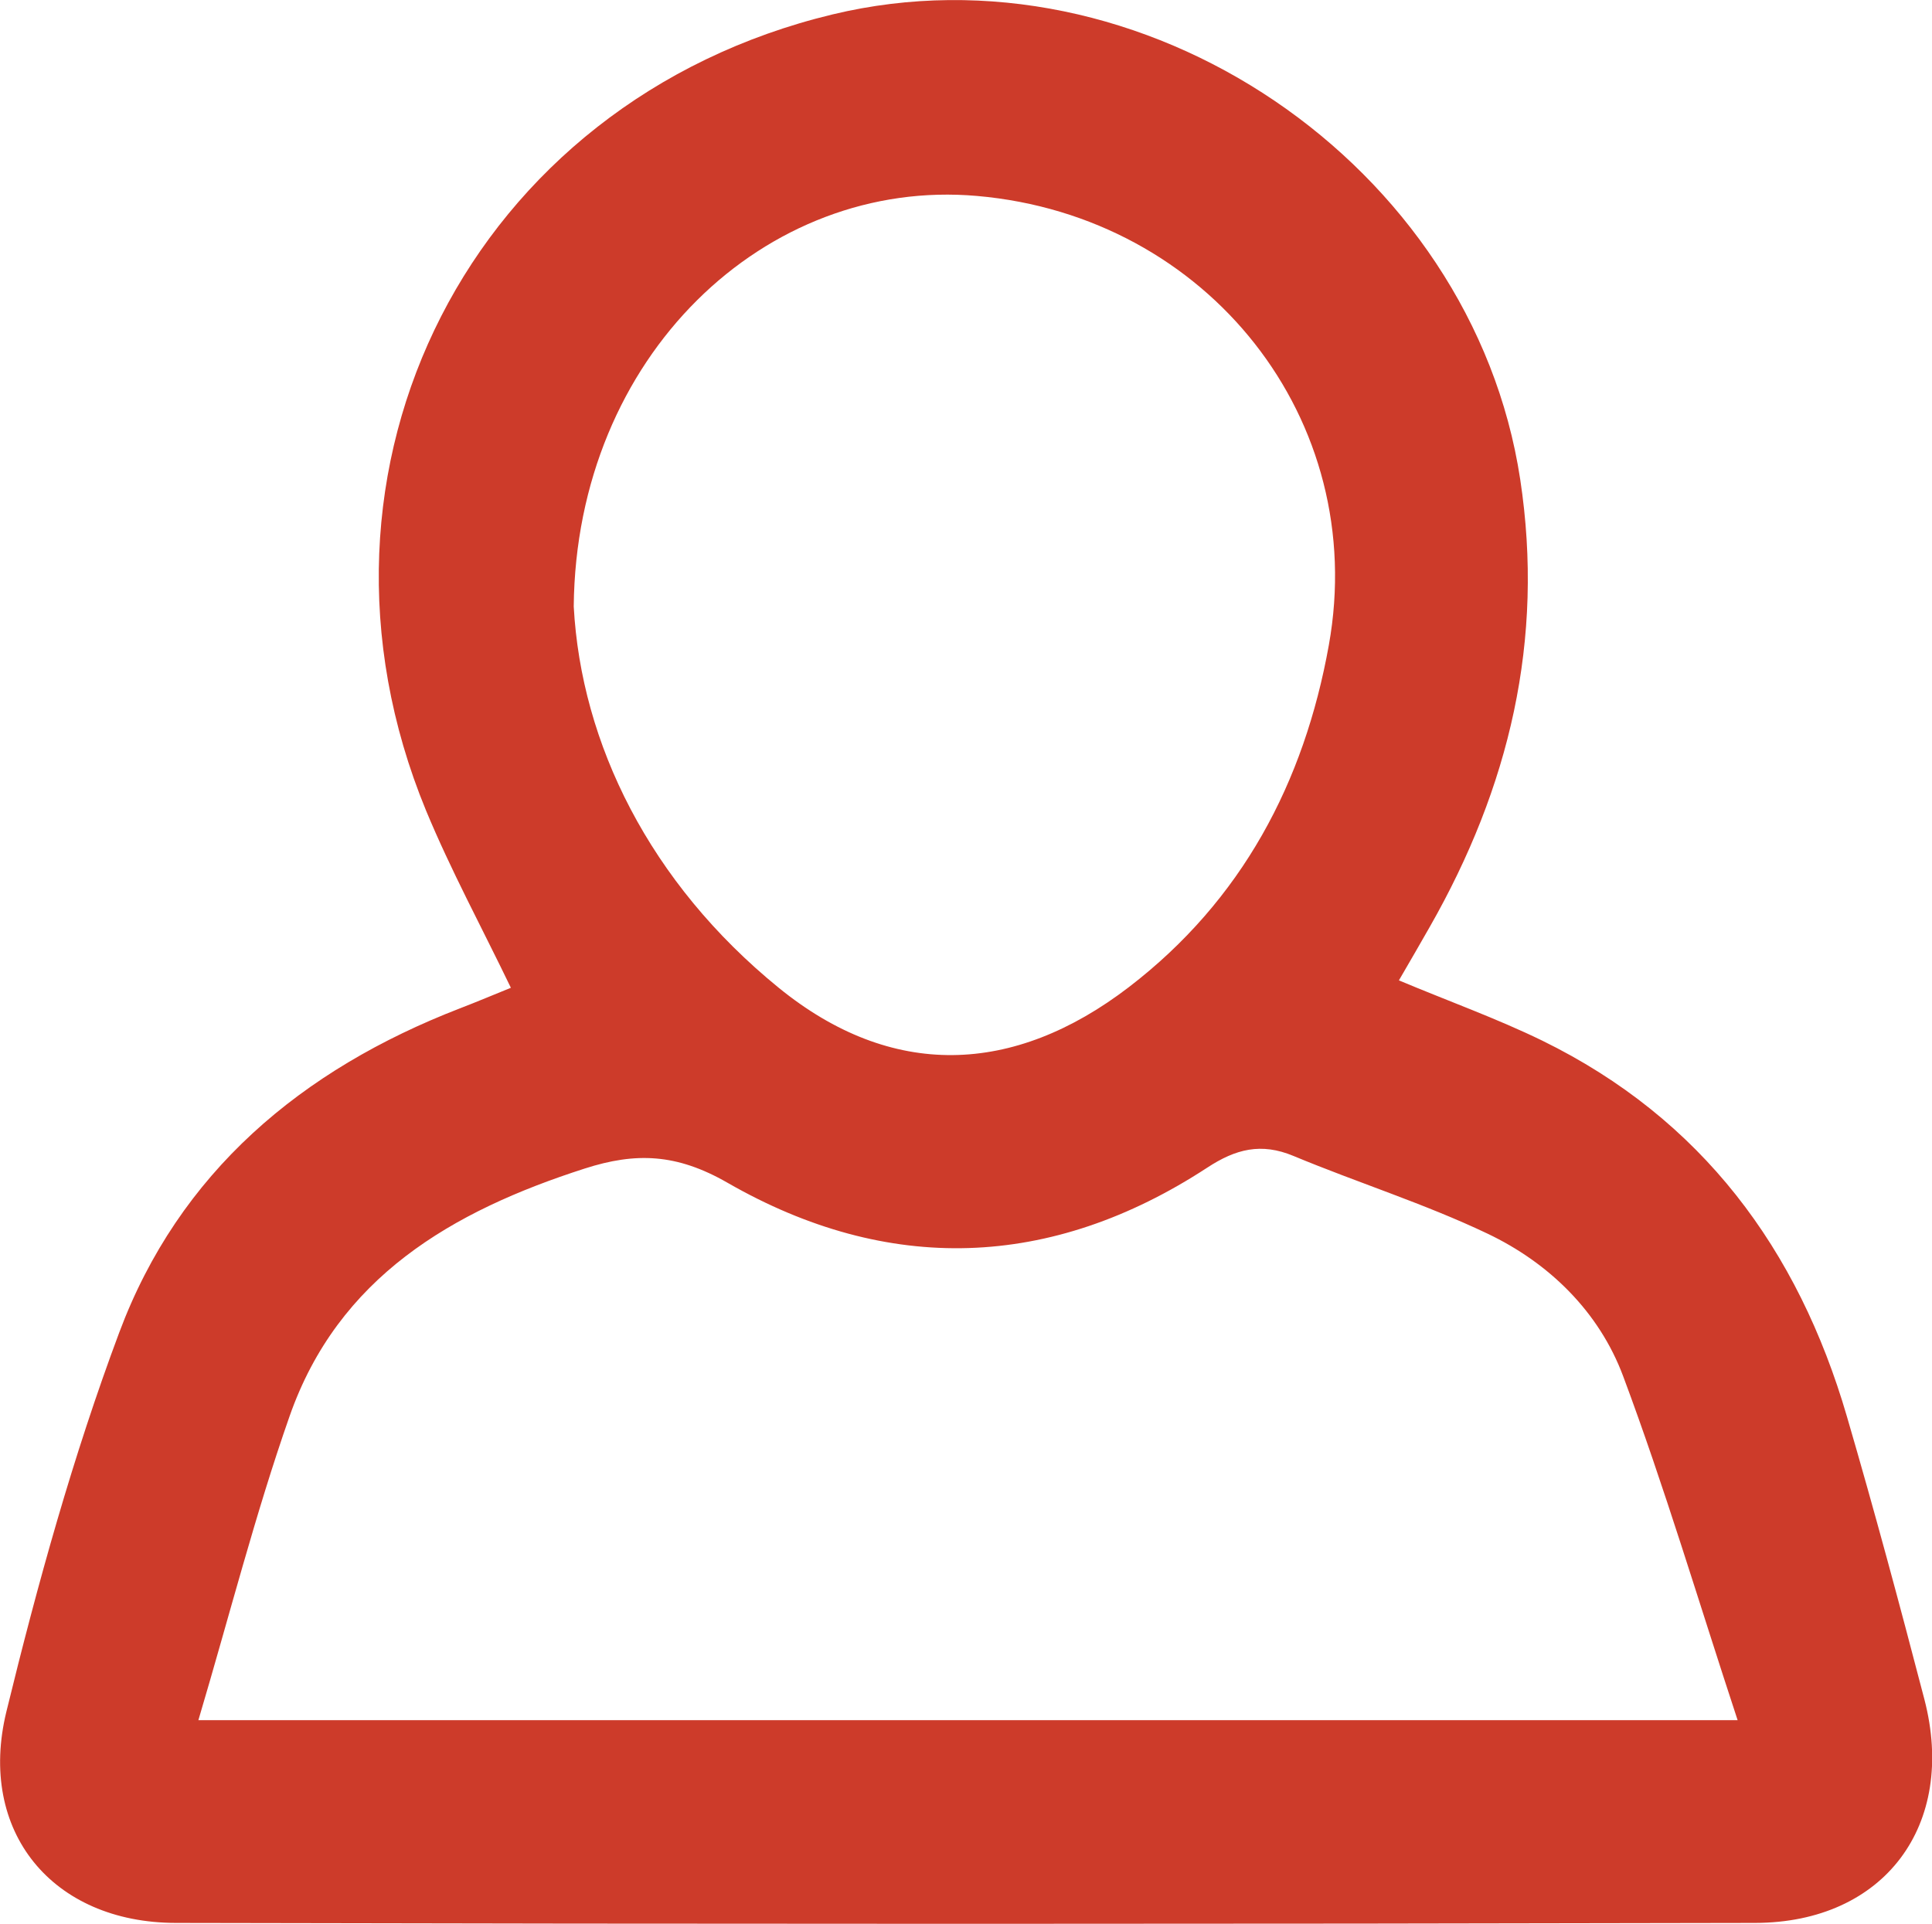 <?xml version="1.0" encoding="utf-8"?>
<!-- Generator: Adobe Illustrator 26.1.0, SVG Export Plug-In . SVG Version: 6.00 Build 0)  -->
<svg version="1.1" id="Layer_1" xmlns="http://www.w3.org/2000/svg" xmlns:xlink="http://www.w3.org/1999/xlink" x="0px" y="0px"
	 viewBox="0 0 96.51 96.12" style="enable-background:new 0 0 96.51 96.12;" xml:space="preserve">
<style type="text/css">
	.st0{fill:#CD3B2A;}
</style>
<path class="st0" d="M25.52,49.35c-1.45-3.01-3-5.87-4.24-8.86C14.22,23.35,23.59,5.05,41.59,0.72C57.05-3,73.55,8.2,75.94,23.95
	c1.22,8.03-0.55,15.4-4.52,22.36c-0.49,0.86-0.98,1.71-1.54,2.67c2.48,1.04,4.88,1.9,7.16,3.01C85,55.89,89.82,62.4,92.26,70.77
	c1.37,4.69,2.64,9.41,3.87,14.13c1.63,6.27-1.99,11.16-8.46,11.17c-26.3,0.06-52.59,0.06-78.89,0c-6.17-0.01-9.92-4.57-8.46-10.56
	c1.56-6.39,3.33-12.77,5.63-18.92c2.99-8.02,9.11-13.15,17.02-16.21C23.83,50.05,24.68,49.69,25.52,49.35z M9.91,85.94
	c25.69,0,50.95,0,76.89,0c-1.96-5.95-3.65-11.65-5.72-17.19c-1.2-3.21-3.69-5.65-6.78-7.12c-3.13-1.49-6.47-2.54-9.69-3.88
	c-1.61-0.67-2.88-0.35-4.31,0.59c-7.81,5.1-15.95,5.35-23.96,0.75c-2.54-1.46-4.58-1.53-7.13-0.71
	c-6.63,2.13-12.32,5.43-14.75,12.39C12.75,75.65,11.47,80.69,9.91,85.94z M28.66,30.3c0.37,6.84,3.79,13.8,10.24,19.05
	c5.63,4.58,11.71,4.4,17.5-0.04c5.64-4.33,8.75-10.22,9.98-17.08C68.4,20.98,60.35,10.8,48.81,9.79
	C38.25,8.86,28.78,17.78,28.66,30.3z"/>
</svg>
